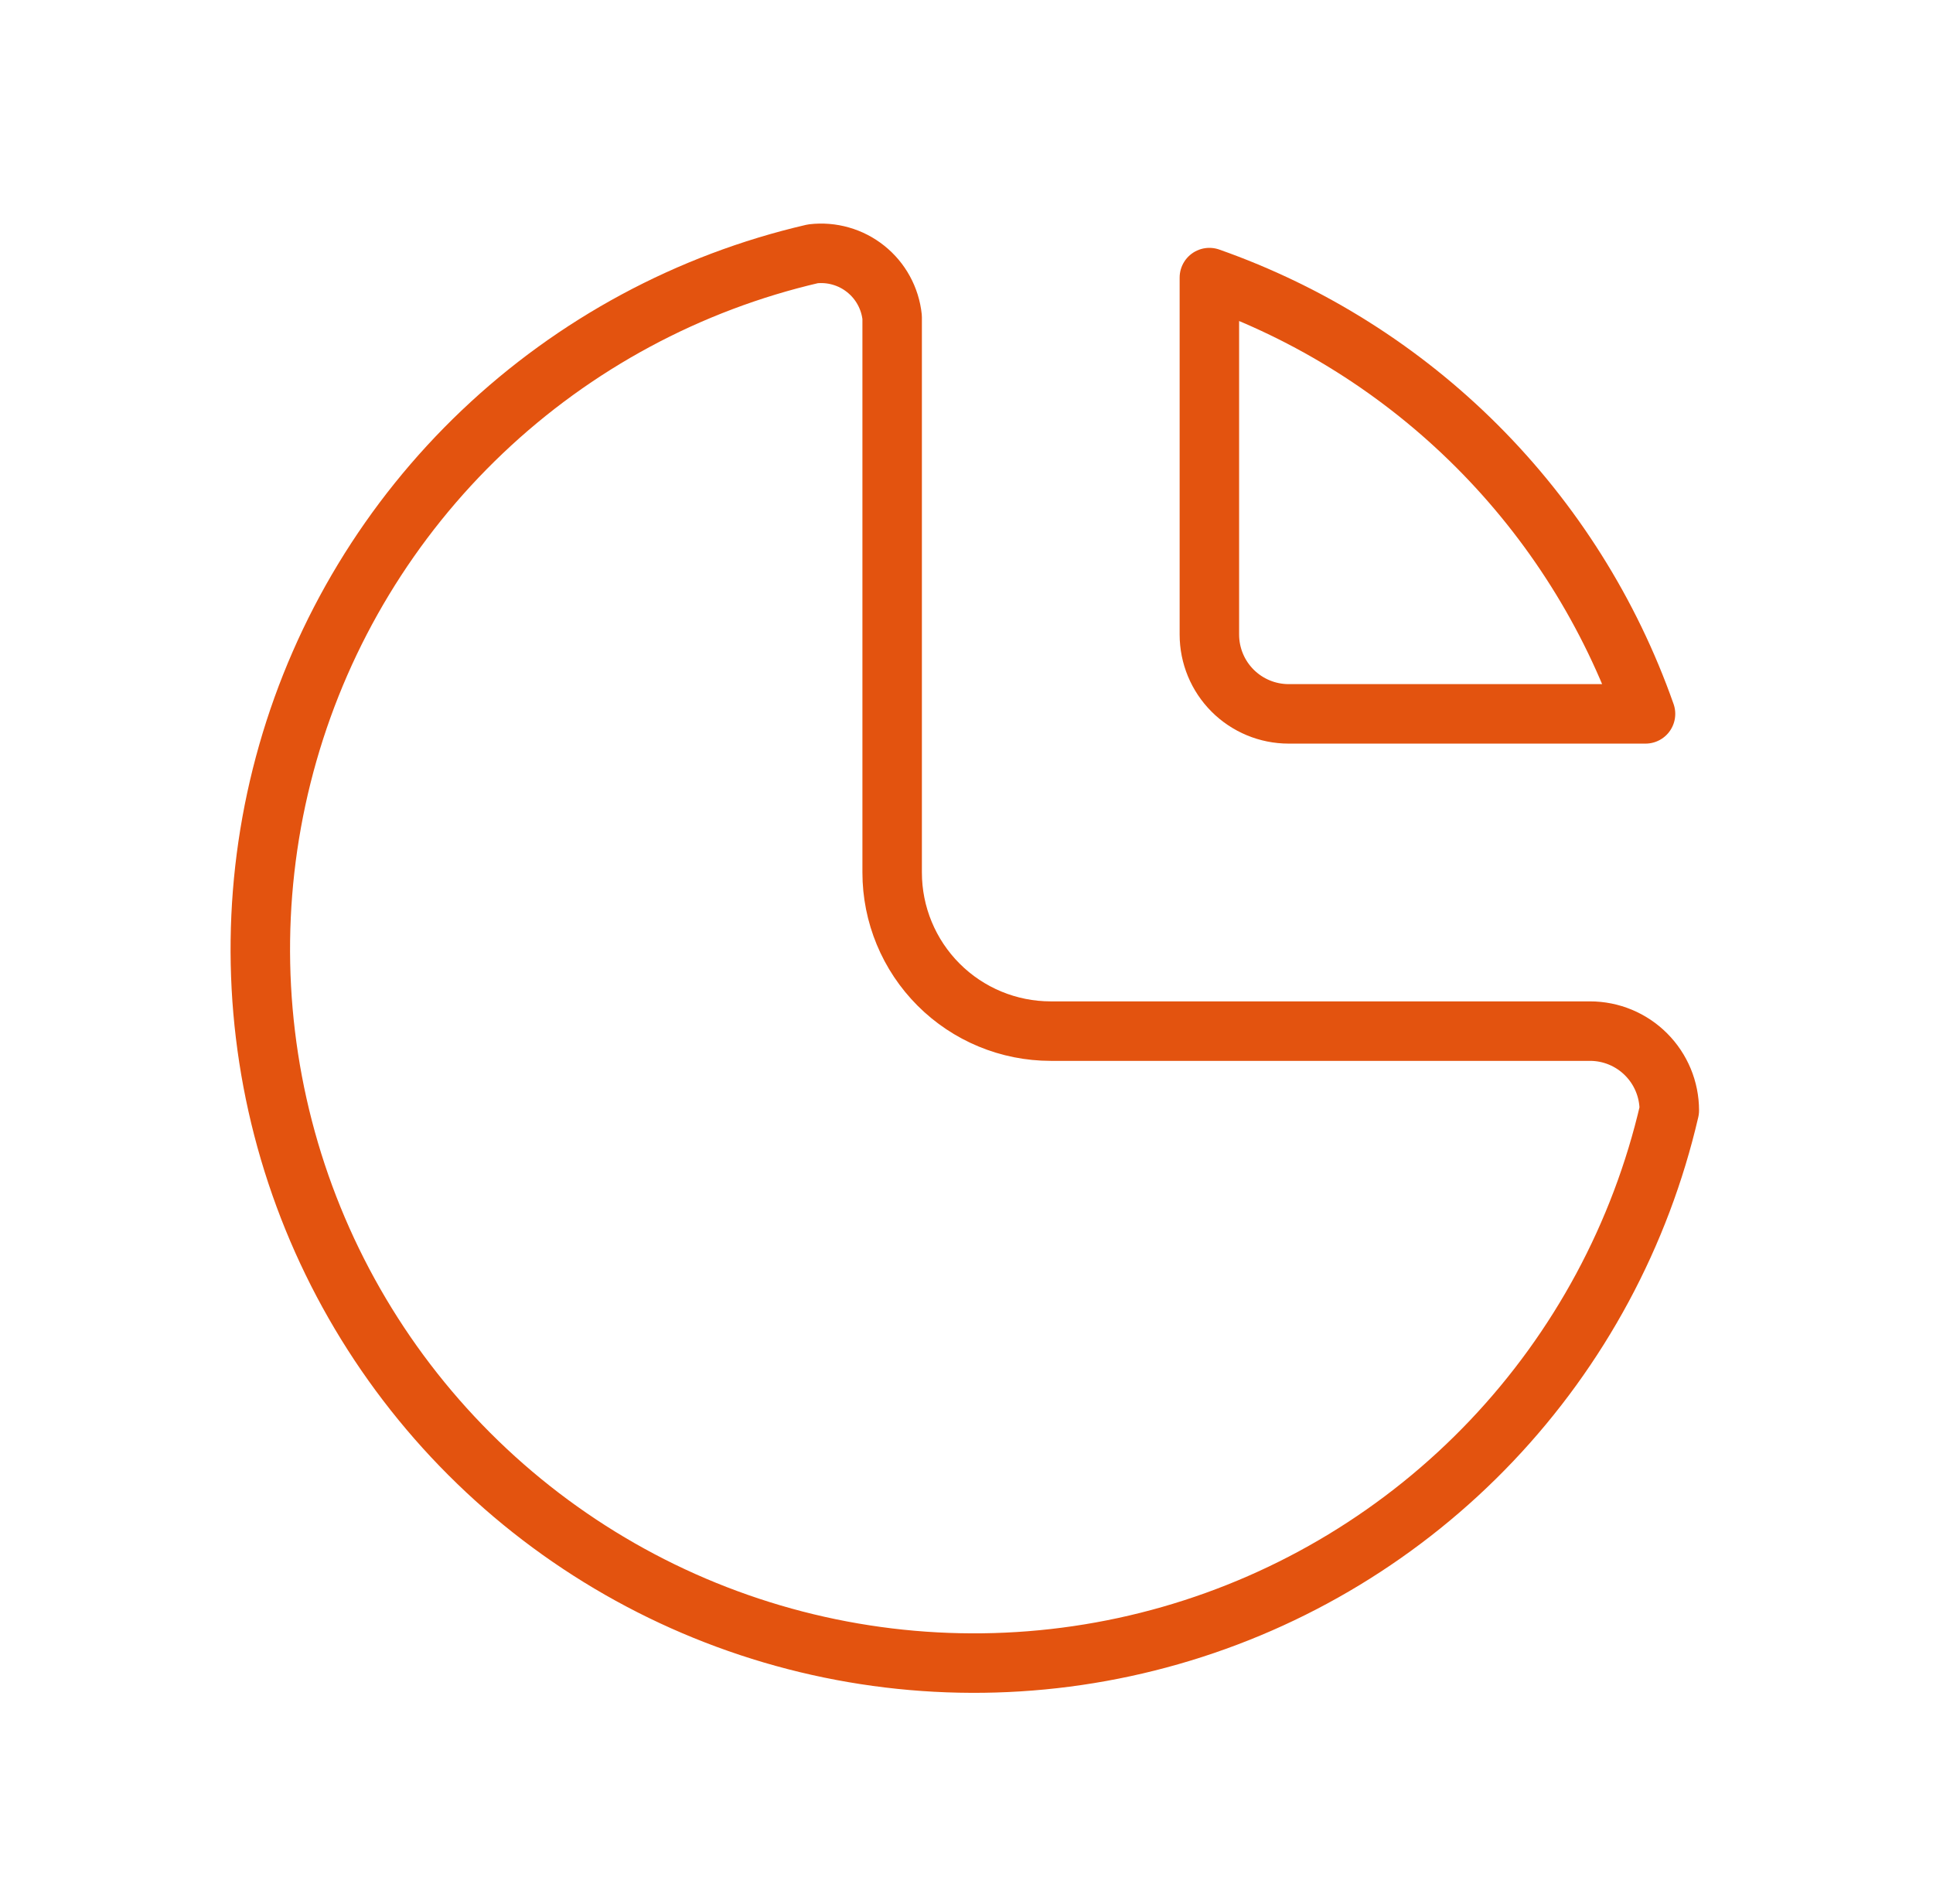 <svg width="65" height="64" viewBox="0 0 65 64" fill="none" xmlns="http://www.w3.org/2000/svg">
<path d="M27.333 8.533C23.162 9.5 19.325 11.566 16.221 14.515C13.117 17.465 10.858 21.192 9.68 25.308C8.502 29.425 8.446 33.782 9.519 37.928C10.592 42.073 12.755 45.856 15.783 48.884C18.811 51.912 22.593 54.074 26.739 55.147C30.884 56.22 35.242 56.165 39.358 54.986C43.475 53.808 47.201 51.55 50.151 48.446C53.101 45.341 55.166 41.505 56.133 37.333C56.133 36.626 55.852 35.948 55.352 35.448C54.852 34.947 54.174 34.666 53.467 34.666H35.333C33.919 34.666 32.562 34.105 31.562 33.104C30.562 32.104 30 30.748 30 29.333V10.666C29.967 10.351 29.871 10.044 29.719 9.766C29.567 9.487 29.36 9.241 29.112 9.043C28.864 8.844 28.579 8.697 28.274 8.61C27.968 8.522 27.649 8.496 27.333 8.533Z" stroke="#E3530F" stroke-width="2" stroke-linecap="round" stroke-linejoin="round"/>
<path d="M40.667 9.333C44.053 10.525 47.128 12.462 49.666 15C52.205 17.539 54.141 20.614 55.333 24H43.333C42.626 24 41.948 23.719 41.448 23.219C40.948 22.719 40.667 22.041 40.667 21.333V9.333Z" stroke="#E3530F" stroke-width="2" stroke-linecap="round" stroke-linejoin="round"/>
</svg>
